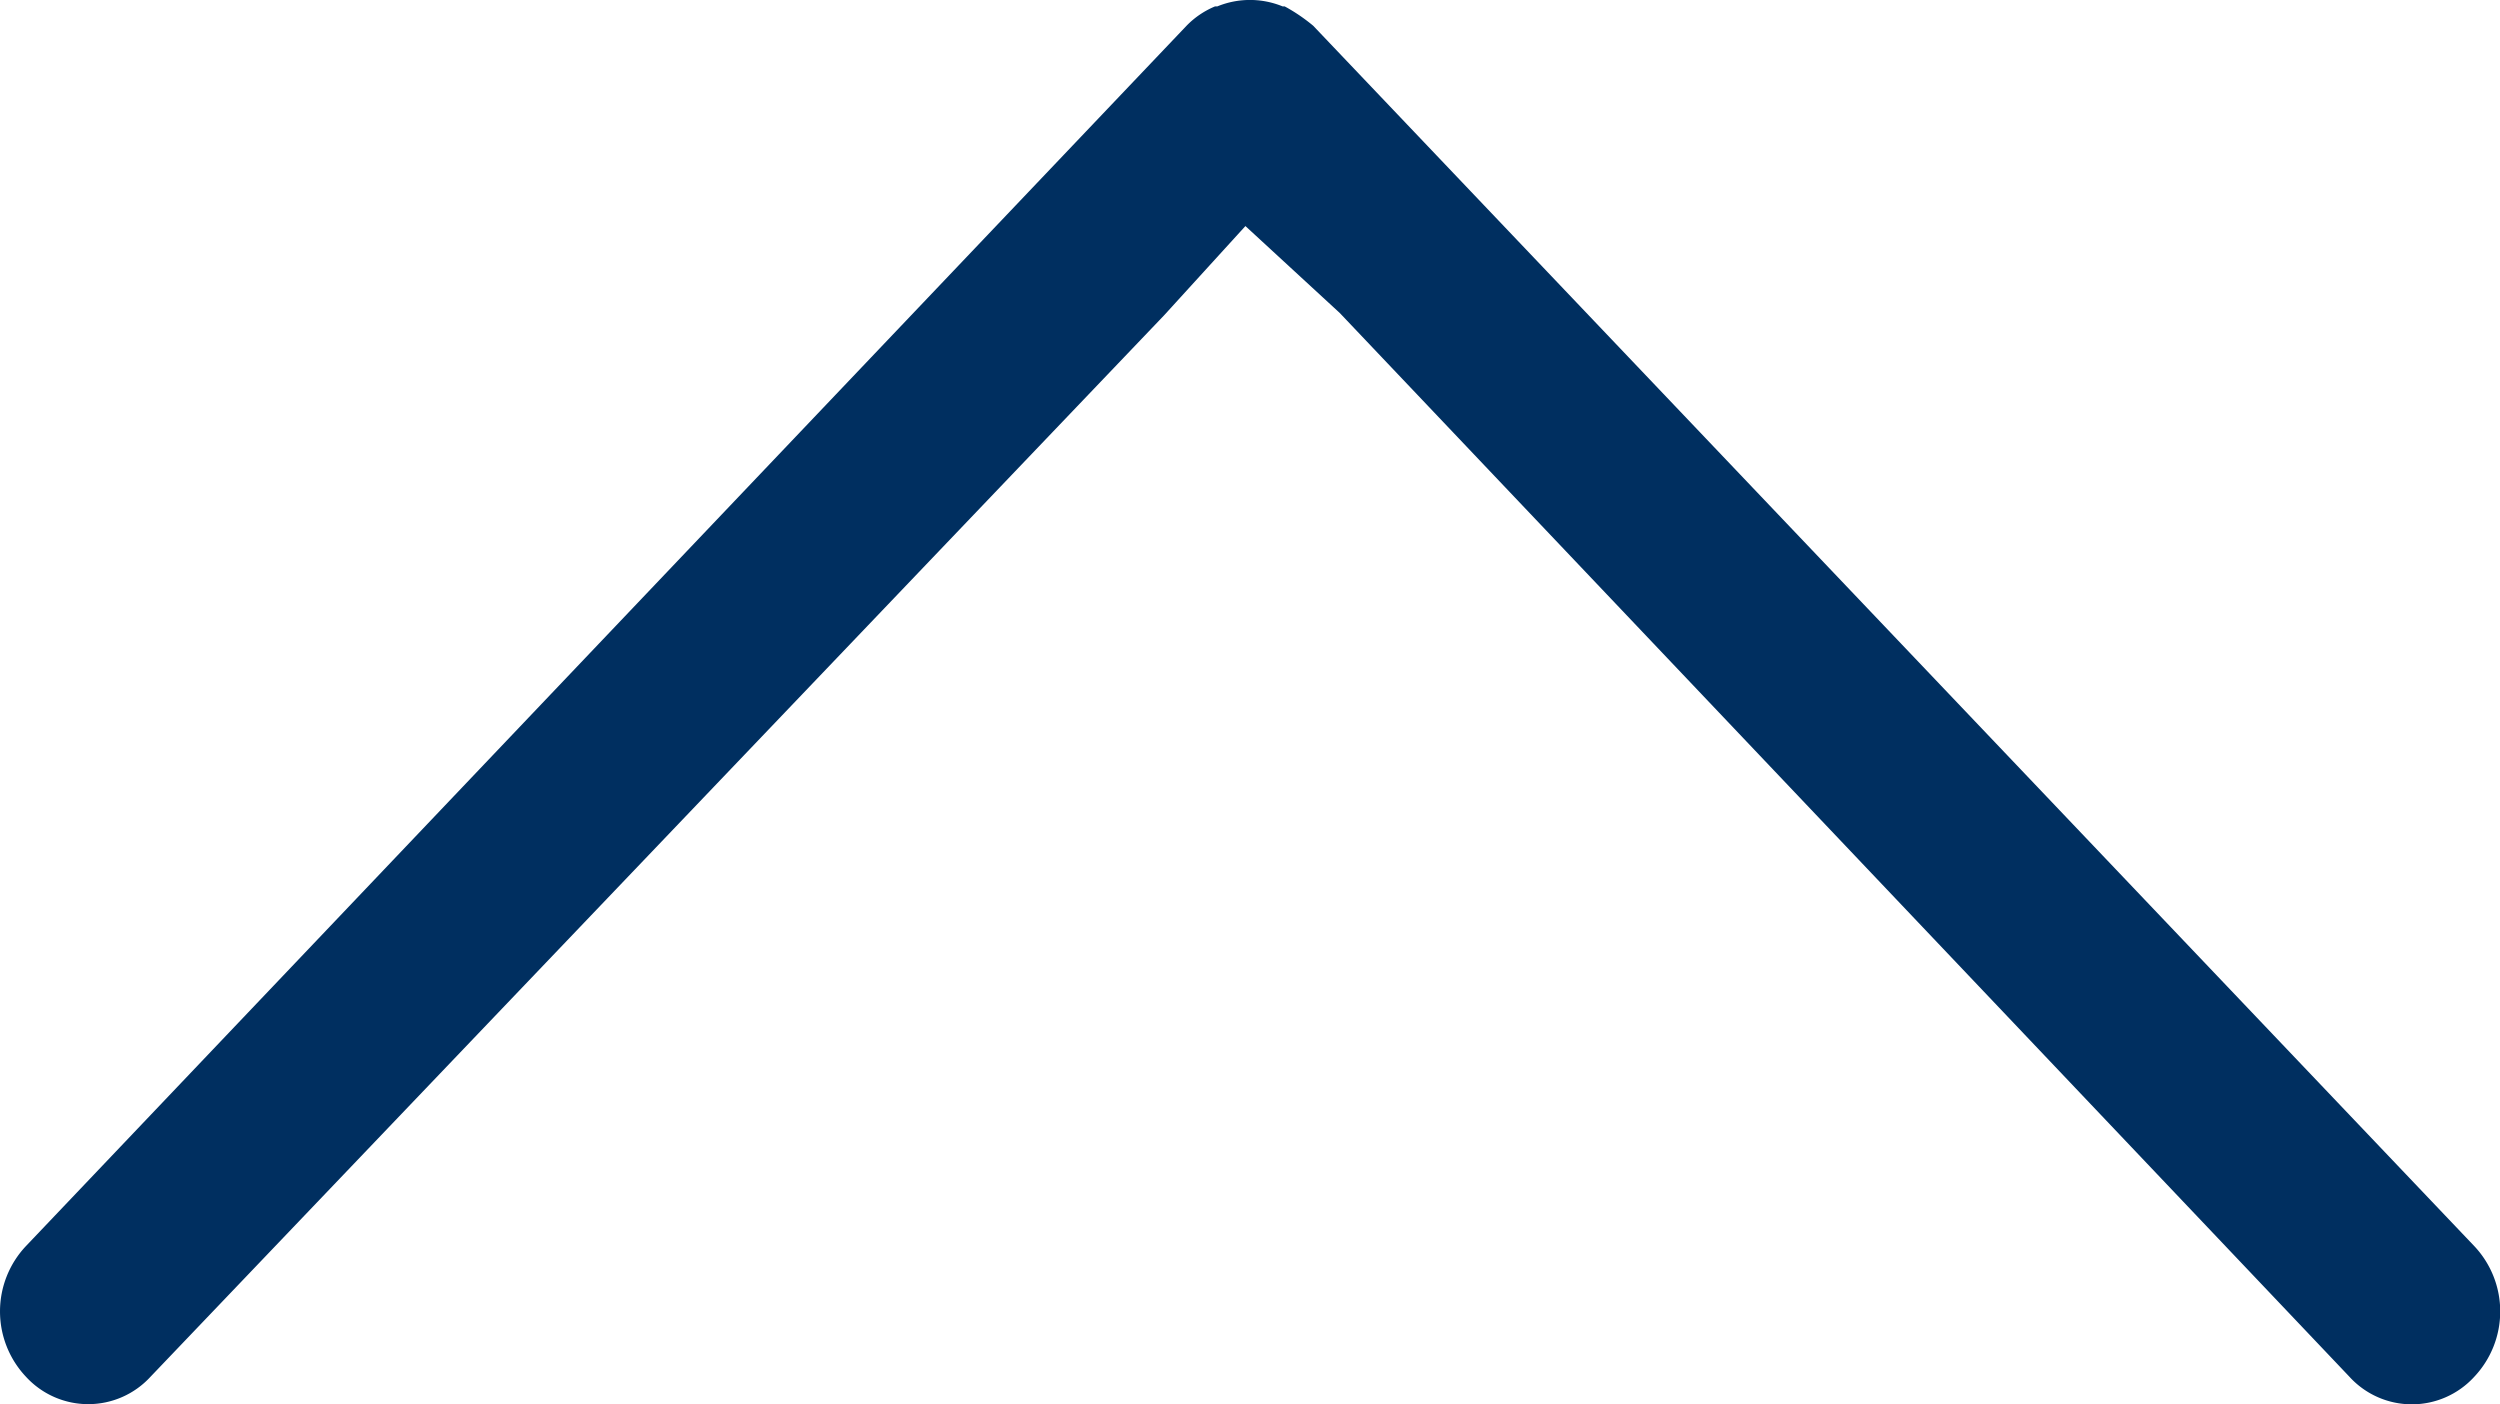 <svg xmlns="http://www.w3.org/2000/svg" width="38.718" height="21.747" viewBox="0 0 38.718 21.747">
  <path id="Path" d="M18.38,21.348a2.691,2.691,0,0,0,.442.3h.032a1.332,1.332,0,0,0,1.011,0H19.9a1.32,1.32,0,0,0,.442-.3L38.315,2.45a1.475,1.475,0,0,0,0-2.026,1.308,1.308,0,0,0-1.927,0l-15.7,16.441L19.43,18.246,17.969,16.9,2.33.423A1.308,1.308,0,0,0,.4.423,1.475,1.475,0,0,0,.4,2.45Z" transform="translate(38.718 21.747) rotate(-180)" fill="#002f60"/>
</svg>
